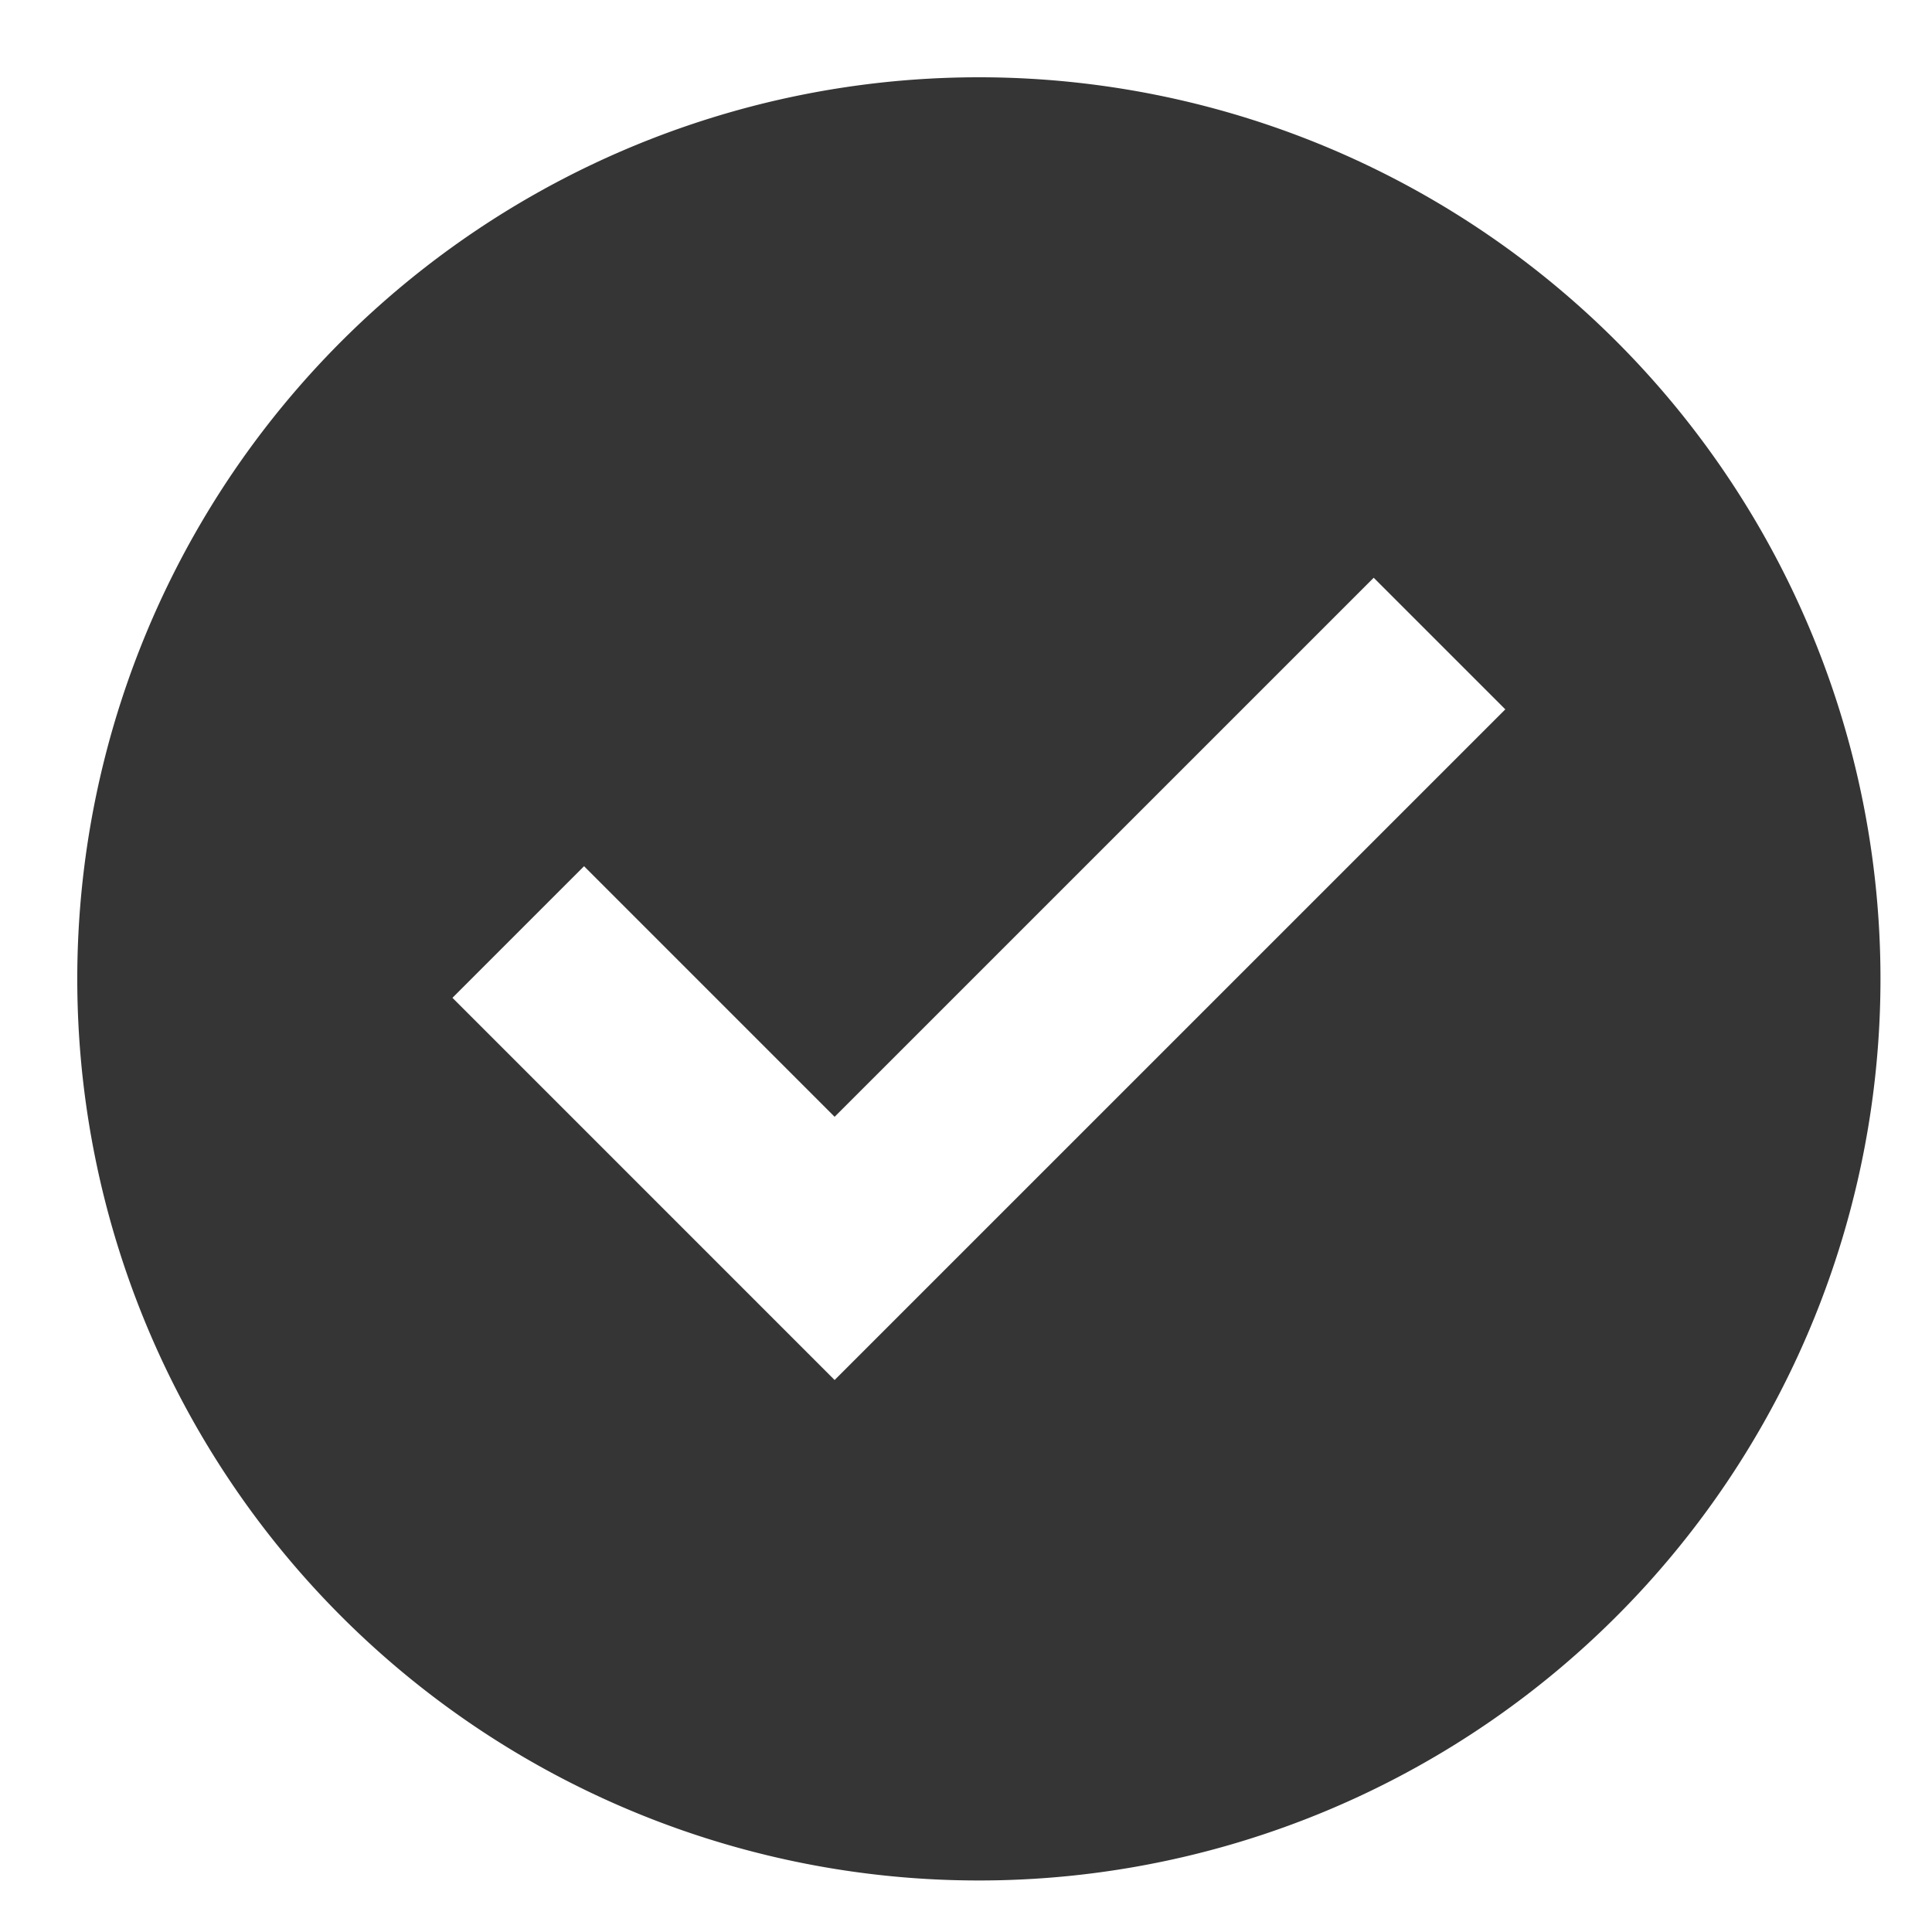 <svg xmlns="http://www.w3.org/2000/svg" xmlns:xlink="http://www.w3.org/1999/xlink" width="75" height="75" viewBox="0 0 75 75">
  <defs>
    <clipPath id="clip-check">
      <rect width="75" height="75"/>
    </clipPath>
  </defs>
  <g id="check" clip-path="url(#clip-check)">
    <g id="check-2" data-name="check" transform="translate(-12 -12)">
      <g id="Group_9" data-name="Group 9">
        <rect id="Rectangle_135" data-name="Rectangle 135" width="100" height="100" fill="none"/>
      </g>
      <path id="Path_227" data-name="Path 227" d="M50,15A35,35,0,1,0,85,50,35,35,0,0,0,50,15ZM44.4,65.572,29.564,50.735l5.109-5.109L44.4,55.354,65.327,34.428l5.109,5.109Z" fill="#353535"/>
    </g>
  </g>
</svg>
